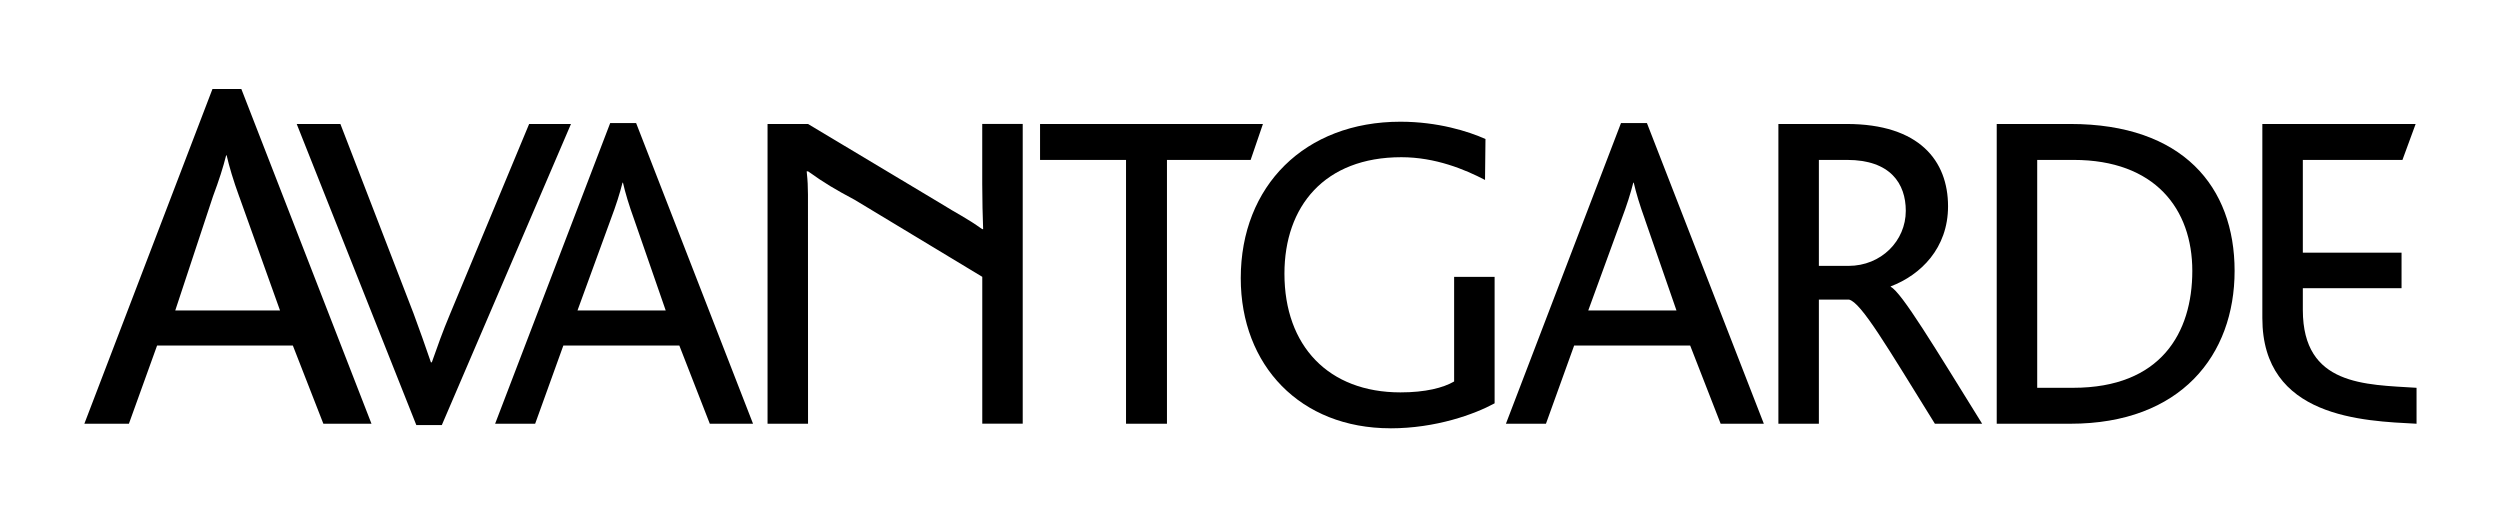<svg xmlns="http://www.w3.org/2000/svg" id="Layer_1" data-name="Layer 1" viewBox="0 0 665.04 136.23"><defs><style>      .cls-1 {        stroke-width: 0px;      }    </style></defs><path class="cls-1" d="M86.02,112.72l-8.12-20.81h-36.11l-7.5,20.81h-11.85L56.52,23.67h7.68l34.62,89.05h-12.8ZM63.66,52.37c-1.62-4.45-2.69-8.08-3.37-11.05h-.13c-.81,3.23-1.89,6.6-3.5,10.91l-10.04,30.36h27.87l-10.82-30.22Z"></path><path class="cls-1" d="M117.53,113.08h-6.78l-31.82-80.1h11.62l19.48,50.46c1.57,4.23,3.15,8.71,4.6,12.95h.24c1.45-4.11,2.9-8.23,4.84-12.83l21.05-50.58h11.13l-34.36,80.1Z"></path><path class="cls-1" d="M188.82,112.72l-8.11-20.81h-30.85l-7.5,20.81h-10.65l30.61-79.98h6.9l31.1,79.98h-11.49ZM168.74,58.51c-1.45-3.99-2.42-7.26-3.02-9.92h-.12c-.73,2.9-1.69,5.93-3.15,9.8l-8.83,24.2h23.47l-8.35-24.08Z"></path><path class="cls-1" d="M261.3,112.72v-39.08l-33.88-20.45c-5.34-2.86-7.97-4.4-12.48-7.62h-.35c.33,3.32.27,3.34.34,6.17l.02,60.98h-10.77V32.98h10.76l35.09,21.01c4.83,3.02,6.91,3.87,11.26,6.97h.24c-.12-3.02-.24-8.04-.24-12.04v-15.95h10.77v79.74h-10.77Z"></path><path class="cls-1" d="M332.69,42.54h-22.26v70.18h-10.89V42.54h-22.87v-9.56h59.29l-3.27,9.56Z"></path><path class="cls-1" d="M369.87,113.93c-23.96,0-39.81-16.7-39.81-39.93,0-24.56,17.06-41.62,42.47-41.62,9.92,0,18.03,2.54,22.63,4.6l-.12,10.89c-5.32-2.78-13.19-6.05-22.26-6.05-20.45,0-31.1,13.07-31.1,30.98,0,19.24,11.74,31.58,30.86,31.58,6.65,0,11.37-1.21,14.28-2.9v-27.83h10.77v33.64c-5.32,2.9-15.61,6.65-27.71,6.65Z"></path><path class="cls-1" d="M457.72,112.72l-8.11-20.81h-30.86l-7.5,20.81h-10.65l30.61-79.98h6.9l31.1,79.98h-11.49ZM437.63,58.51c-1.45-3.99-2.42-7.26-3.03-9.92h-.12c-.73,2.9-1.69,5.93-3.15,9.8l-8.83,24.2h23.47l-8.35-24.08Z"></path><path class="cls-1" d="M514.71,112.72c-12.71-20.45-19.6-32.31-22.87-33.03h-7.99v33.03h-10.77V32.98h18.15c19.36,0,26.98,9.8,26.98,21.9,0,11.13-7.26,18.27-15.25,21.3v.12c2.9,1.45,11.62,15.97,24.32,36.42h-12.58ZM491.35,42.54h-7.5v28.19h7.87c8.71,0,15.25-6.66,15.25-14.64,0-7.26-4.11-13.55-15.61-13.55Z"></path><path class="cls-1" d="M550.76,112.72h-19.6V32.98h19.6c29.89,0,43.68,16.7,43.68,39.08s-14.28,40.66-43.68,40.66ZM551.61,42.54h-9.68v60.62h9.56c23.35,0,31.7-14.64,31.7-31.1s-9.92-29.52-31.58-29.52Z"></path><path class="cls-1" d="M601.82,84.62v-51.64h40.78l-3.51,9.56h-26.5v24.68h26.26v9.44h-26.26v5.85c.04,20.12,16.57,19.78,30.25,20.65v9.56c-14.17-.74-41.02-1.54-41.02-28.1Z"></path></svg>